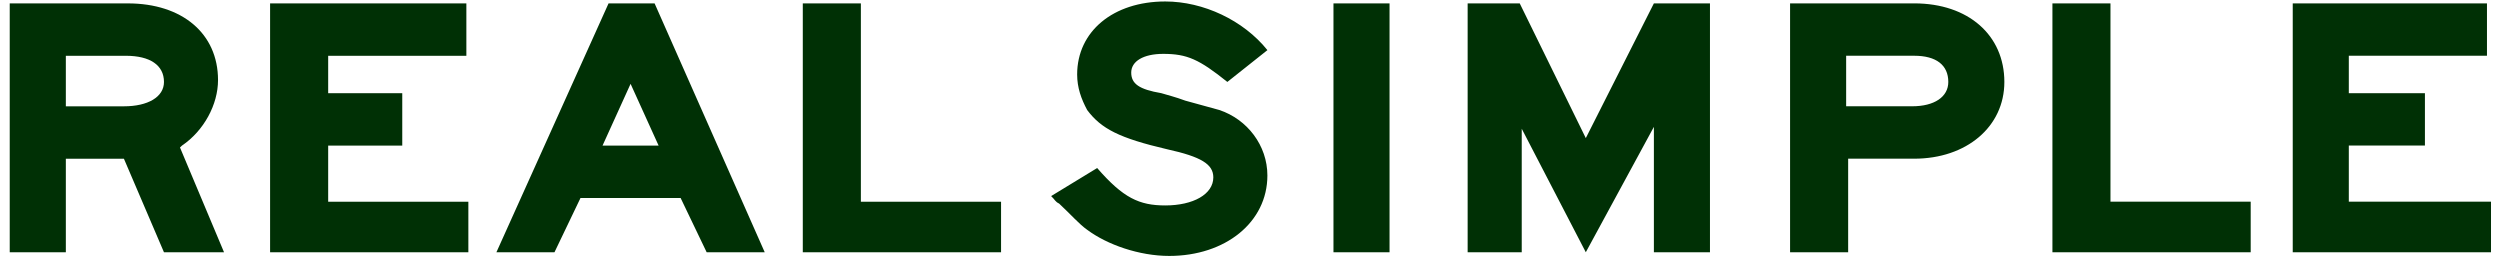 <svg width="137" height="15" viewBox="0 0 137 15" fill="none" xmlns="http://www.w3.org/2000/svg">
<path fill-rule="evenodd" clip-rule="evenodd" d="M3.608 5.826V3.057H6.9C8.217 3.057 8.986 3.569 8.986 4.492C8.986 5.313 8.108 5.826 6.791 5.826H3.608ZM0.535 13.824H3.608V8.697H6.79L8.985 13.824H12.277L9.863 8.082L9.972 7.979C11.18 7.159 11.948 5.723 11.948 4.39C11.948 1.827 9.972 0.186 7.009 0.186H0.533V13.824H0.535ZM14.801 0.186H25.557V3.057H17.984V5.108H22.044V7.979H17.984V11.055H25.666V13.824H14.801V0.186ZM33.019 7.979L34.556 4.594L36.092 7.979H33.019ZM30.385 13.824L31.811 10.85H37.298L38.725 13.824H41.907L35.872 0.186H33.349L27.203 13.824H30.385ZM43.993 0.186H47.176V11.055H54.858V13.824H43.993V0.186Z" fill="#003005"/>
<path fill-rule="evenodd" clip-rule="evenodd" d="M60.125 9.208C61.551 10.848 62.43 11.258 63.856 11.258C65.393 11.258 66.49 10.643 66.49 9.72C66.49 9.002 65.832 8.592 63.966 8.181C61.333 7.567 60.345 7.054 59.577 6.029C59.247 5.414 59.028 4.798 59.028 4.08C59.028 1.722 61.003 0.081 63.857 0.081C65.942 0.081 68.137 1.107 69.454 2.747L67.259 4.49C65.722 3.26 65.064 2.952 63.747 2.952C62.649 2.952 61.991 3.362 61.991 3.977C61.991 4.592 62.43 4.9 63.637 5.105C63.966 5.207 64.405 5.31 64.954 5.515L66.819 6.028C68.356 6.541 69.453 7.976 69.453 9.616C69.453 12.18 67.148 14.025 64.076 14.025C62.43 14.025 60.674 13.41 59.576 12.591C59.137 12.283 58.699 11.77 58.039 11.155C57.82 11.052 57.82 10.95 57.602 10.745L60.125 9.208ZM73.074 0.185H76.147V13.823H73.074V0.185ZM80.427 0.185H83.281L86.902 7.568L90.633 0.185H93.706V13.823H90.633V6.952L86.902 13.823L83.391 7.055V13.823H80.427V0.185ZM101.169 5.824V3.055H104.901C106.108 3.055 106.767 3.568 106.767 4.491C106.767 5.312 105.997 5.824 104.79 5.824H101.169ZM98.096 13.823H101.279V8.696H104.901C107.754 8.696 109.839 6.953 109.839 4.491C109.839 1.927 107.864 0.185 104.901 0.185H98.096V13.823ZM112.473 0.185H115.654V11.053H123.338V13.823H112.473V0.185ZM125.642 0.185H136.286V3.055H128.715V5.107H132.886V7.977H128.715V11.053H136.507V13.823H125.642V0.185Z" fill="#003005"/>
</svg>
